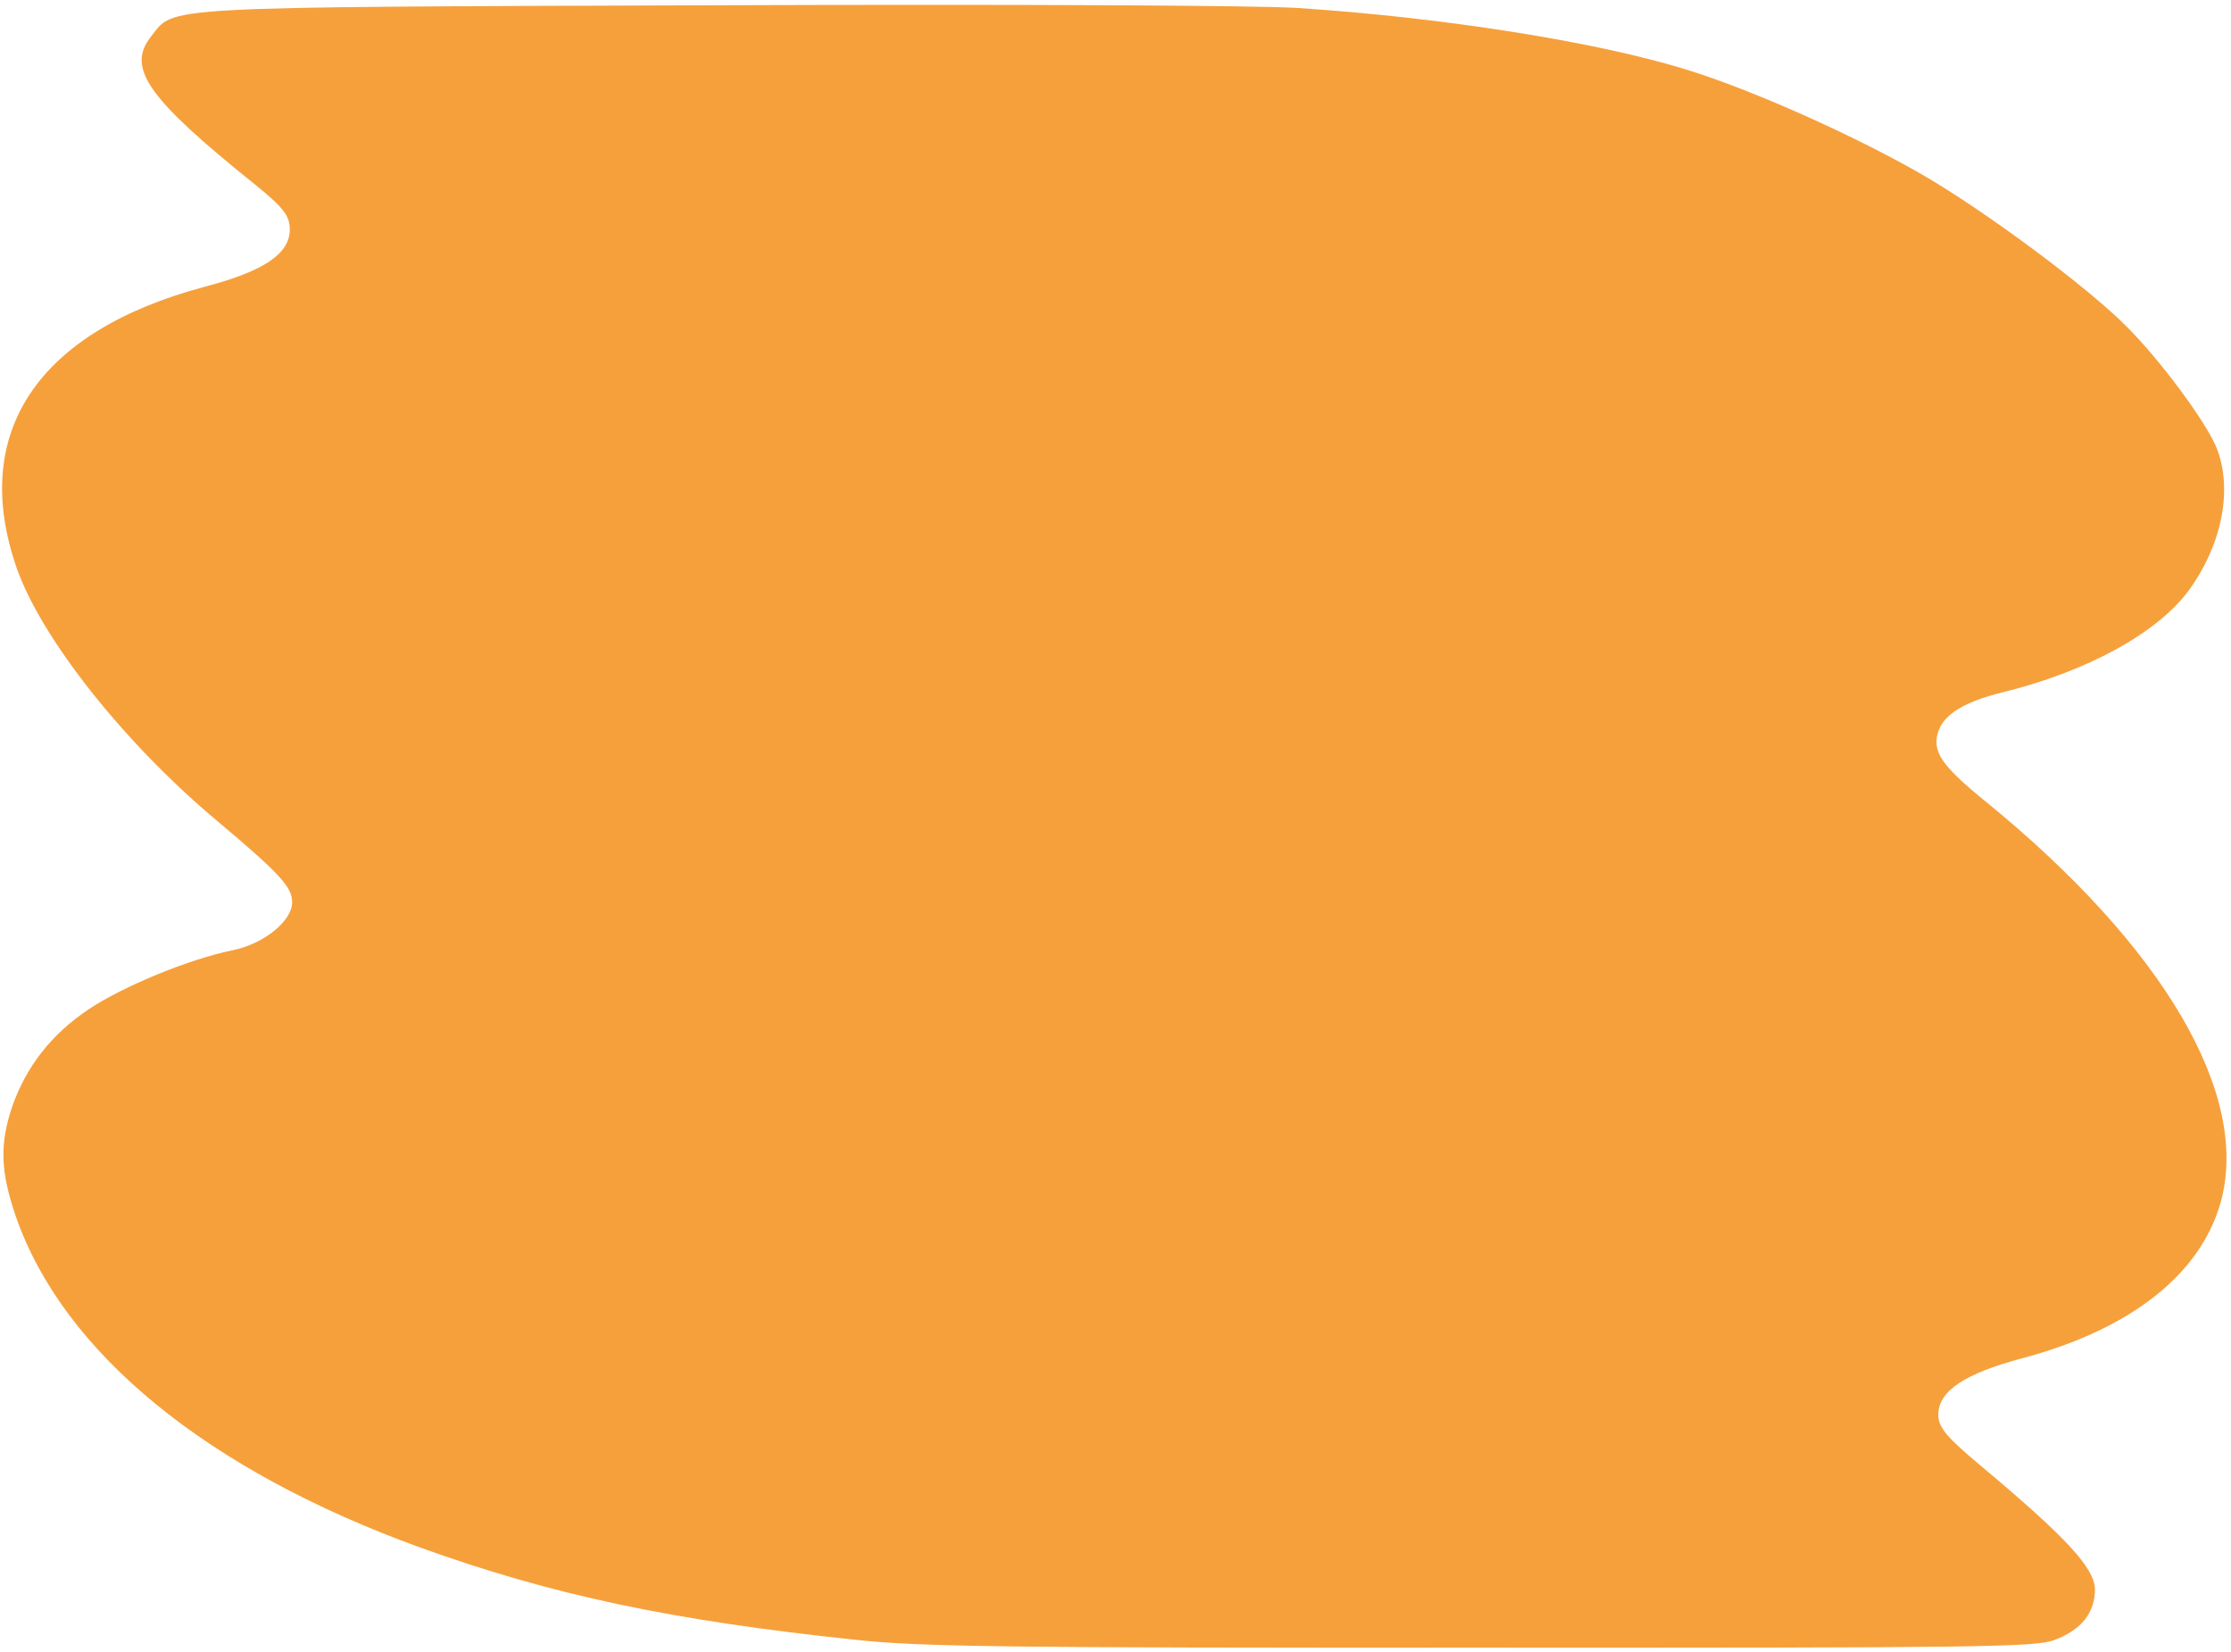<?xml version="1.0" encoding="UTF-8"?> <svg xmlns="http://www.w3.org/2000/svg" width="281" height="208" viewBox="0 0 281 208" fill="none"><path d="M279.124 56.245C277.65 52.874 272.182 45.479 267.944 41.214C262.972 36.167 250.024 26.567 242.048 21.954C233.503 17.04 220.406 11.178 212.113 8.675C200.811 5.218 181.713 2.21 163.515 1.008C158.316 0.664 127.532 0.53 90.171 0.66C19.183 0.906 22.026 0.776 19.034 4.584C15.88 8.573 18.573 12.362 32.175 23.285C35.678 26.107 36.494 27.189 36.5 28.877C36.51 31.951 33.269 34.132 25.885 36.087C4.705 41.706 -3.86 54.516 2.129 71.614C5.246 80.405 15.525 93.45 27.174 103.235C35.32 110.079 36.787 111.701 36.794 113.63C36.802 115.981 33.239 118.887 29.261 119.684C23.823 120.788 15.551 124.193 11.175 127.102C6.475 130.252 3.321 134.302 1.552 139.312C-0.056 144.079 0.037 147.515 2.006 153.235C7.995 170.394 26.078 185.16 52.915 194.893C69.505 200.863 84.461 204.067 107.78 206.517C115.824 207.394 126.627 207.537 186.731 207.509C249.11 207.533 256.501 207.447 258.772 206.535C262.179 205.258 263.877 203.082 263.866 200.128C263.776 197.416 260.189 193.57 249.517 184.625C245.2 181.023 244.14 179.761 244.134 178.194C244.124 175.18 247.446 172.998 254.75 171.044C268.301 167.44 277.13 160.538 279.698 151.426C283.468 137.91 272.601 119.261 250.039 100.894C244.5 96.392 243.275 94.588 244.16 92.053C244.884 89.94 247.477 88.364 252.184 87.202C262.896 84.573 271.733 79.72 275.694 74.341C279.978 68.419 281.253 61.422 279.124 56.245Z" fill="#F6A03C"></path></svg> 